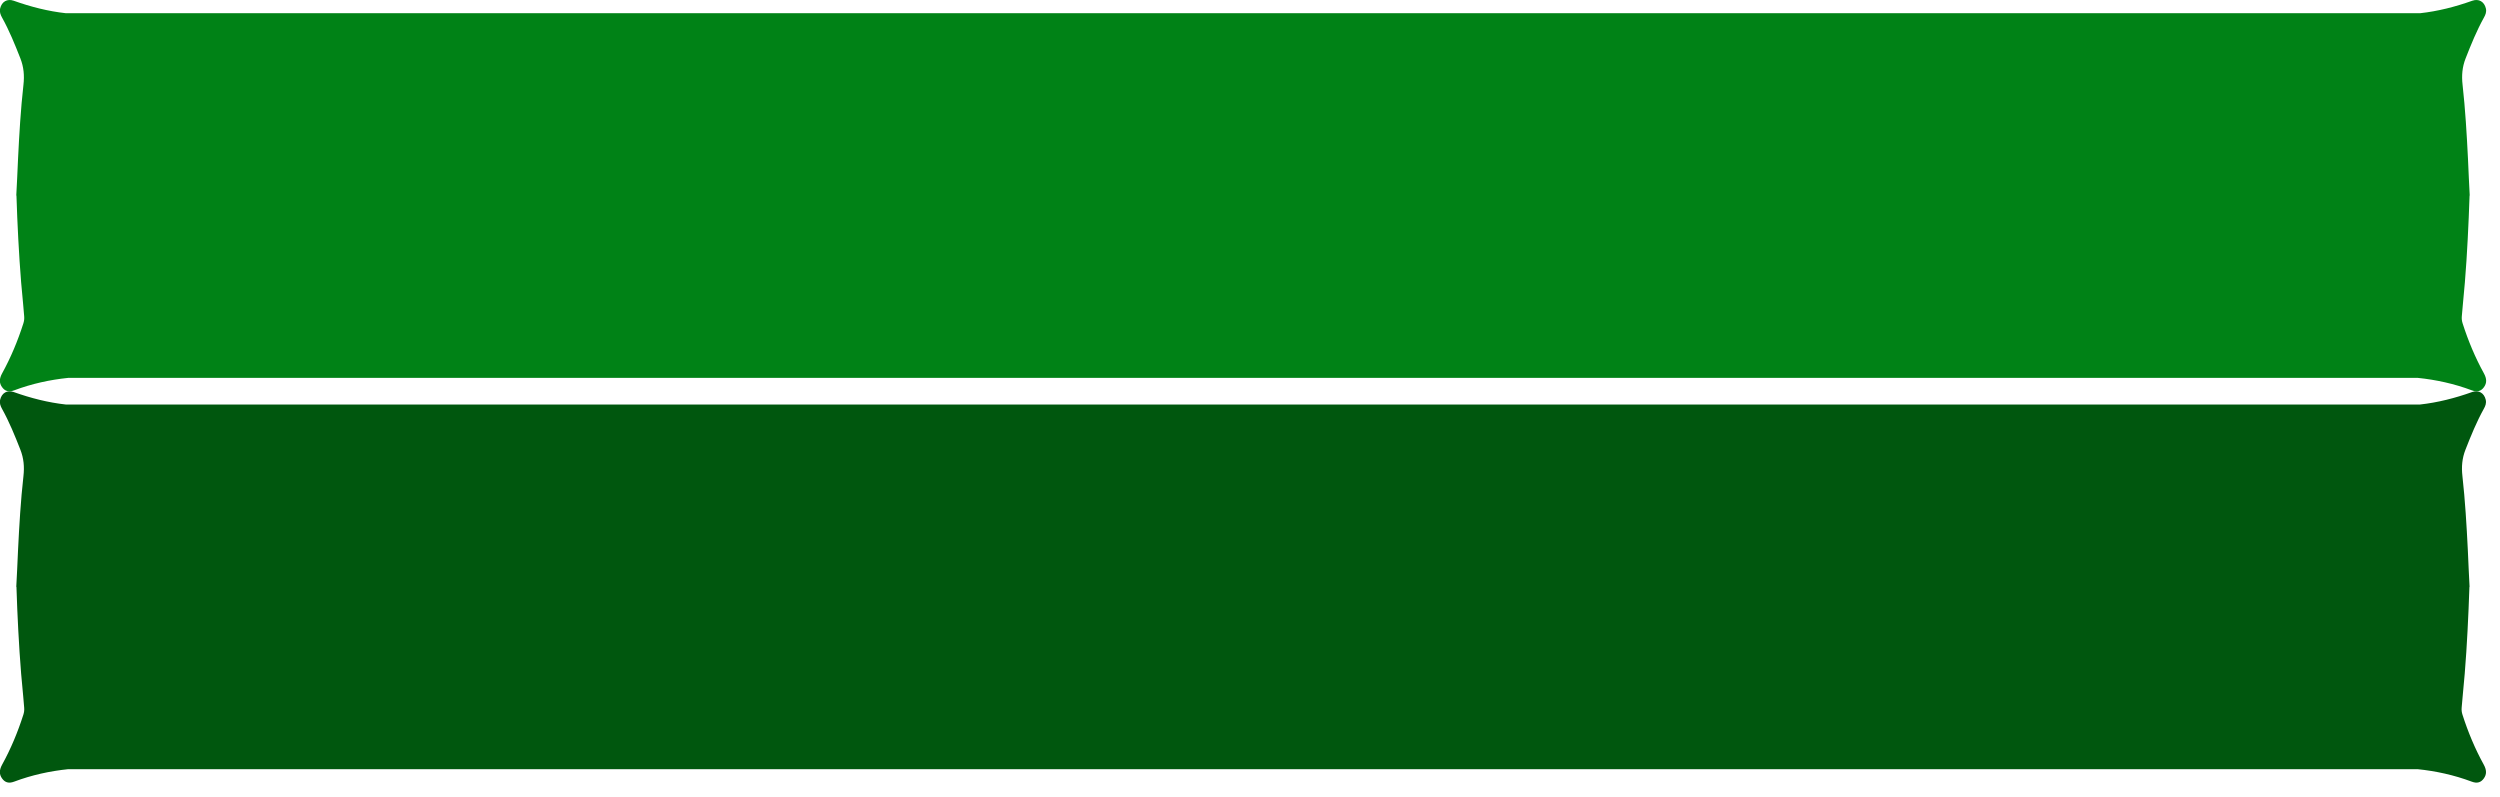 <?xml version="1.0" encoding="UTF-8" standalone="no"?><!DOCTYPE svg PUBLIC "-//W3C//DTD SVG 1.1//EN" "http://www.w3.org/Graphics/SVG/1.1/DTD/svg11.dtd"><svg width="100%" height="100%" viewBox="0 0 69 22" version="1.1" xmlns="http://www.w3.org/2000/svg" xmlns:xlink="http://www.w3.org/1999/xlink" xml:space="preserve" xmlns:serif="http://www.serif.com/" style="fill-rule:evenodd;clip-rule:evenodd;stroke-linejoin:round;stroke-miterlimit:2;"><g id="button_boeken"><path id="button_boeken1" serif:id="button_boeken" d="M66.794,0.365c0.492,-0.054 0.971,-0.177 1.442,-0.345c0.178,-0.063 0.33,0.026 0.374,0.212c0.023,0.096 -0.01,0.176 -0.054,0.254c-0.199,0.358 -0.354,0.74 -0.505,1.125c-0.094,0.239 -0.113,0.475 -0.084,0.73c0.075,0.676 0.115,1.356 0.149,2.037c0.012,0.245 0.037,0.859 0.048,1.019l-0.004,0c-0.006,0.202 -0.014,0.404 -0.023,0.606c-0.034,0.797 -0.08,1.594 -0.161,2.388c-0.012,0.112 -0.02,0.225 -0.03,0.338c-0.006,0.067 0.001,0.13 0.022,0.195c0.154,0.482 0.347,0.943 0.587,1.379c0.083,0.151 0.083,0.269 0.003,0.381c-0.08,0.112 -0.185,0.146 -0.335,0.089c-0.491,-0.184 -0.989,-0.292 -1.494,-0.344l-64.845,0c-0.504,0.052 -1.003,0.16 -1.493,0.344c-0.151,0.057 -0.255,0.023 -0.335,-0.089c-0.08,-0.112 -0.08,-0.23 0.003,-0.381c0.24,-0.436 0.432,-0.897 0.586,-1.379c0.021,-0.065 0.028,-0.128 0.022,-0.195c-0.01,-0.113 -0.018,-0.226 -0.029,-0.338c-0.081,-0.794 -0.127,-1.591 -0.162,-2.388c-0.008,-0.202 -0.016,-0.404 -0.022,-0.606l-0.005,0c0.012,-0.16 0.037,-0.774 0.049,-1.019c0.034,-0.681 0.073,-1.361 0.149,-2.037c0.029,-0.255 0.009,-0.491 -0.085,-0.73c-0.151,-0.385 -0.306,-0.767 -0.505,-1.125c-0.043,-0.078 -0.076,-0.158 -0.053,-0.254c0.044,-0.186 0.195,-0.275 0.373,-0.212c0.471,0.168 0.95,0.291 1.442,0.345l64.975,0Z" style="fill:#008216;"/><path id="button_boeken2" serif:id="button_boeken" d="M66.79,11.165c0.492,-0.054 0.971,-0.177 1.442,-0.345c0.178,-0.063 0.33,0.026 0.374,0.212c0.023,0.096 -0.01,0.176 -0.054,0.254c-0.199,0.358 -0.354,0.74 -0.505,1.125c-0.094,0.239 -0.113,0.475 -0.084,0.73c0.075,0.676 0.115,1.356 0.149,2.037c0.012,0.245 0.037,0.859 0.048,1.019l-0.004,0c-0.006,0.202 -0.014,0.404 -0.023,0.606c-0.034,0.797 -0.08,1.594 -0.161,2.388c-0.012,0.112 -0.02,0.225 -0.03,0.338c-0.006,0.067 0.001,0.13 0.022,0.195c0.154,0.482 0.347,0.943 0.587,1.379c0.083,0.151 0.083,0.269 0.003,0.381c-0.08,0.112 -0.185,0.146 -0.335,0.089c-0.491,-0.184 -0.989,-0.292 -1.494,-0.344l-64.841,0c-0.504,0.052 -1.003,0.16 -1.493,0.344c-0.151,0.057 -0.255,0.023 -0.335,-0.089c-0.08,-0.112 -0.08,-0.23 0.003,-0.381c0.24,-0.436 0.432,-0.897 0.586,-1.379c0.021,-0.065 0.028,-0.128 0.022,-0.195c-0.01,-0.113 -0.018,-0.226 -0.029,-0.338c-0.081,-0.794 -0.127,-1.591 -0.162,-2.388c-0.008,-0.202 -0.016,-0.404 -0.022,-0.606l-0.005,0c0.012,-0.16 0.037,-0.774 0.049,-1.019c0.034,-0.681 0.073,-1.361 0.149,-2.037c0.029,-0.255 0.009,-0.491 -0.085,-0.73c-0.151,-0.385 -0.306,-0.767 -0.505,-1.125c-0.043,-0.078 -0.076,-0.158 -0.053,-0.254c0.044,-0.186 0.195,-0.275 0.373,-0.212c0.471,0.168 0.95,0.291 1.442,0.345l64.971,0Z" style="fill:#00570e;"/></g></svg>